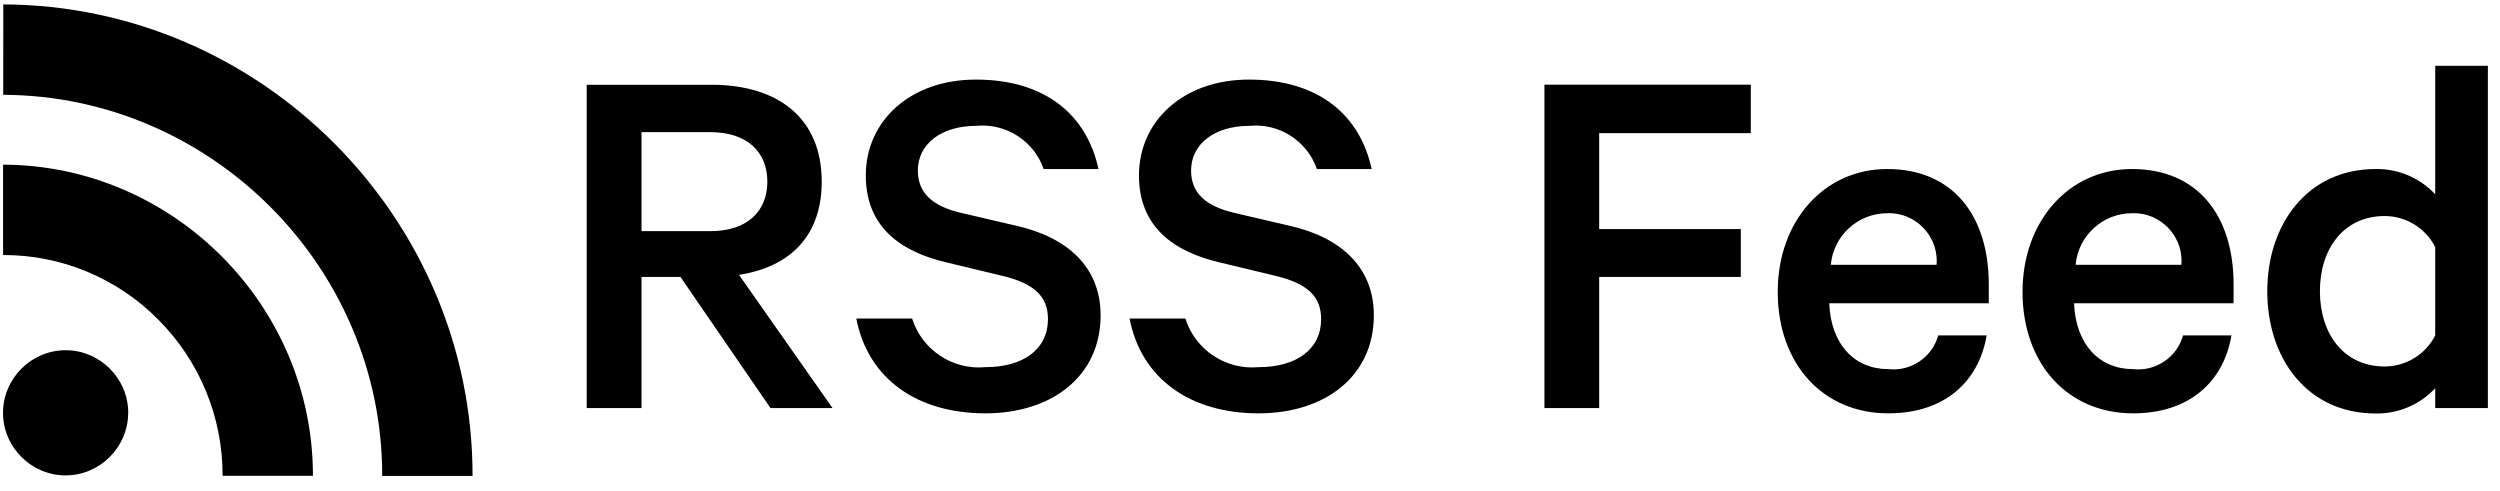 <?xml version="1.0" encoding="UTF-8" standalone="no"?>
<svg xmlns="http://www.w3.org/2000/svg" xmlns:xlink="http://www.w3.org/1999/xlink" xmlns:serif="http://www.serif.com/" width="100%" height="100%" viewBox="0 0 173 34" version="1.1" xml:space="preserve" style="fill-rule:evenodd;clip-rule:evenodd;stroke-linejoin:round;stroke-miterlimit:2;">
    <g id="Artboard1" transform="matrix(0.994,0,0,0.943,-2.983,-10.376)">
        <rect x="3" y="11" width="173.478" height="35.269" style="fill:none;"></rect>
        <g transform="matrix(1.309,0,0,1.38,-102.814,-99.487)">
            <path d="M81,93.626C84.099,93.618 87.075,94.856 89.253,97.06C91.454,99.262 92.686,102.255 92.675,105.368L97.48,105.368C97.488,96.313 90.055,88.849 81,88.82L81,93.626ZM81.008,85.107C92.091,85.15 101.182,94.291 101.164,105.374L105.969,105.374C105.985,91.657 94.729,80.348 81.012,80.3L81.008,85.107ZM87.653,102.017C87.653,103.843 86.151,105.345 84.325,105.345C82.499,105.345 80.997,103.843 80.997,102.017C80.997,100.192 82.499,98.69 84.324,98.689C84.325,98.689 84.327,98.689 84.328,98.689C86.153,98.689 87.656,100.191 87.657,102.016L87.653,102.017Z" style="fill-rule:nonzero;"></path>
        </g>
        <g transform="matrix(1.309,0,0,1.38,41.358,40.949)">
            <path d="M6.888,-6.972L11.676,0L14.976,0L10,-7.084C12.716,-7.504 14.4,-9.156 14.4,-12.04C14.4,-15.4 12.1,-17.192 8.548,-17.192L1.9,-17.192L1.9,0L4.816,0L4.816,-6.972L6.888,-6.972ZM4.816,-14.672L8.484,-14.672C10.416,-14.672 11.508,-13.636 11.508,-12.04C11.508,-10.444 10.416,-9.408 8.484,-9.408L4.816,-9.408L4.816,-14.672ZM16.24,-4.76C16.856,-1.568 19.46,0.28 23.1,0.28C26.656,0.28 29.232,-1.708 29.232,-4.928C29.232,-7.504 27.468,-9.072 24.78,-9.688L21.78,-10.388C20.24,-10.752 19.512,-11.48 19.512,-12.628C19.512,-14.056 20.772,-15.008 22.62,-15.008C24.198,-15.162 25.687,-14.206 26.204,-12.708L29.12,-12.708C28.504,-15.564 26.32,-17.468 22.596,-17.468C19.124,-17.468 16.744,-15.284 16.744,-12.368C16.744,-9.596 18.644,-8.308 21.028,-7.748L23.94,-7.048C25.732,-6.628 26.432,-5.928 26.432,-4.724C26.432,-3.124 25.116,-2.176 23.1,-2.176C21.362,-2.013 19.732,-3.095 19.208,-4.76L16.24,-4.76ZM30.772,-4.76C31.388,-1.568 33.992,0.28 37.632,0.28C41.188,0.28 43.764,-1.708 43.764,-4.928C43.764,-7.504 42,-9.072 39.312,-9.688L36.312,-10.388C34.772,-10.752 34.044,-11.48 34.044,-12.628C34.044,-14.056 35.304,-15.008 37.152,-15.008C38.73,-15.162 40.219,-14.206 40.736,-12.708L43.648,-12.708C43.032,-15.564 40.848,-17.468 37.124,-17.468C33.652,-17.468 31.272,-15.284 31.272,-12.368C31.272,-9.596 33.172,-8.308 35.556,-7.748L38.468,-7.048C40.26,-6.628 40.96,-5.928 40.96,-4.724C40.96,-3.124 39.644,-2.176 37.628,-2.176C35.892,-2.015 34.264,-3.097 33.74,-4.76L30.772,-4.76ZM55.748,0L55.748,-6.972L63.28,-6.972L63.28,-9.52L55.748,-9.52L55.748,-14.62L63.812,-14.62L63.812,-17.196L52.836,-17.196L52.836,0L55.748,0ZM73.78,-3.864C73.457,-2.698 72.322,-1.933 71.12,-2.072C69.328,-2.072 68.068,-3.388 67.984,-5.572L76.468,-5.572L76.468,-6.58C76.468,-10.22 74.568,-12.712 71.068,-12.712C67.68,-12.712 65.244,-9.912 65.244,-6.188C65.24,-2.352 67.648,0.28 71.12,0.28C74.12,0.28 75.936,-1.4 76.356,-3.864L73.78,-3.864ZM71.092,-10.364C71.117,-10.365 71.141,-10.365 71.166,-10.365C72.556,-10.365 73.701,-9.221 73.701,-7.83C73.701,-7.76 73.698,-7.69 73.692,-7.62L68.068,-7.62C68.203,-9.175 69.531,-10.378 71.092,-10.36L71.092,-10.364ZM86.8,-3.864C86.477,-2.698 85.342,-1.933 84.14,-2.072C82.348,-2.072 81.088,-3.388 81.004,-5.572L89.488,-5.572L89.488,-6.58C89.488,-10.22 87.588,-12.712 84.088,-12.712C80.7,-12.712 78.264,-9.912 78.264,-6.188C78.26,-2.352 80.668,0.28 84.14,0.28C87.14,0.28 88.956,-1.4 89.376,-3.864L86.8,-3.864ZM84.112,-10.364C84.137,-10.365 84.161,-10.365 84.186,-10.365C85.576,-10.365 86.721,-9.221 86.721,-7.83C86.721,-7.76 86.718,-7.69 86.712,-7.62L81.088,-7.62C81.223,-9.175 82.551,-10.378 84.112,-10.36L84.112,-10.364ZM100.212,0L103.012,0L103.012,-18.2L100.212,-18.2L100.212,-11.368C99.395,-12.243 98.245,-12.731 97.048,-12.712C93.408,-12.712 91.28,-9.772 91.28,-6.212C91.28,-2.628 93.408,0.288 97.048,0.288C98.245,0.307 99.395,-0.181 100.212,-1.056L100.212,0ZM100.212,-3.864C99.699,-2.853 98.658,-2.213 97.524,-2.212C95.368,-2.212 94.08,-3.92 94.08,-6.212C94.08,-8.504 95.368,-10.212 97.524,-10.212C98.658,-10.211 99.699,-9.571 100.212,-8.56L100.212,-3.864Z" style="fill-rule:nonzero;"></path>
        </g>
    </g>
</svg>
